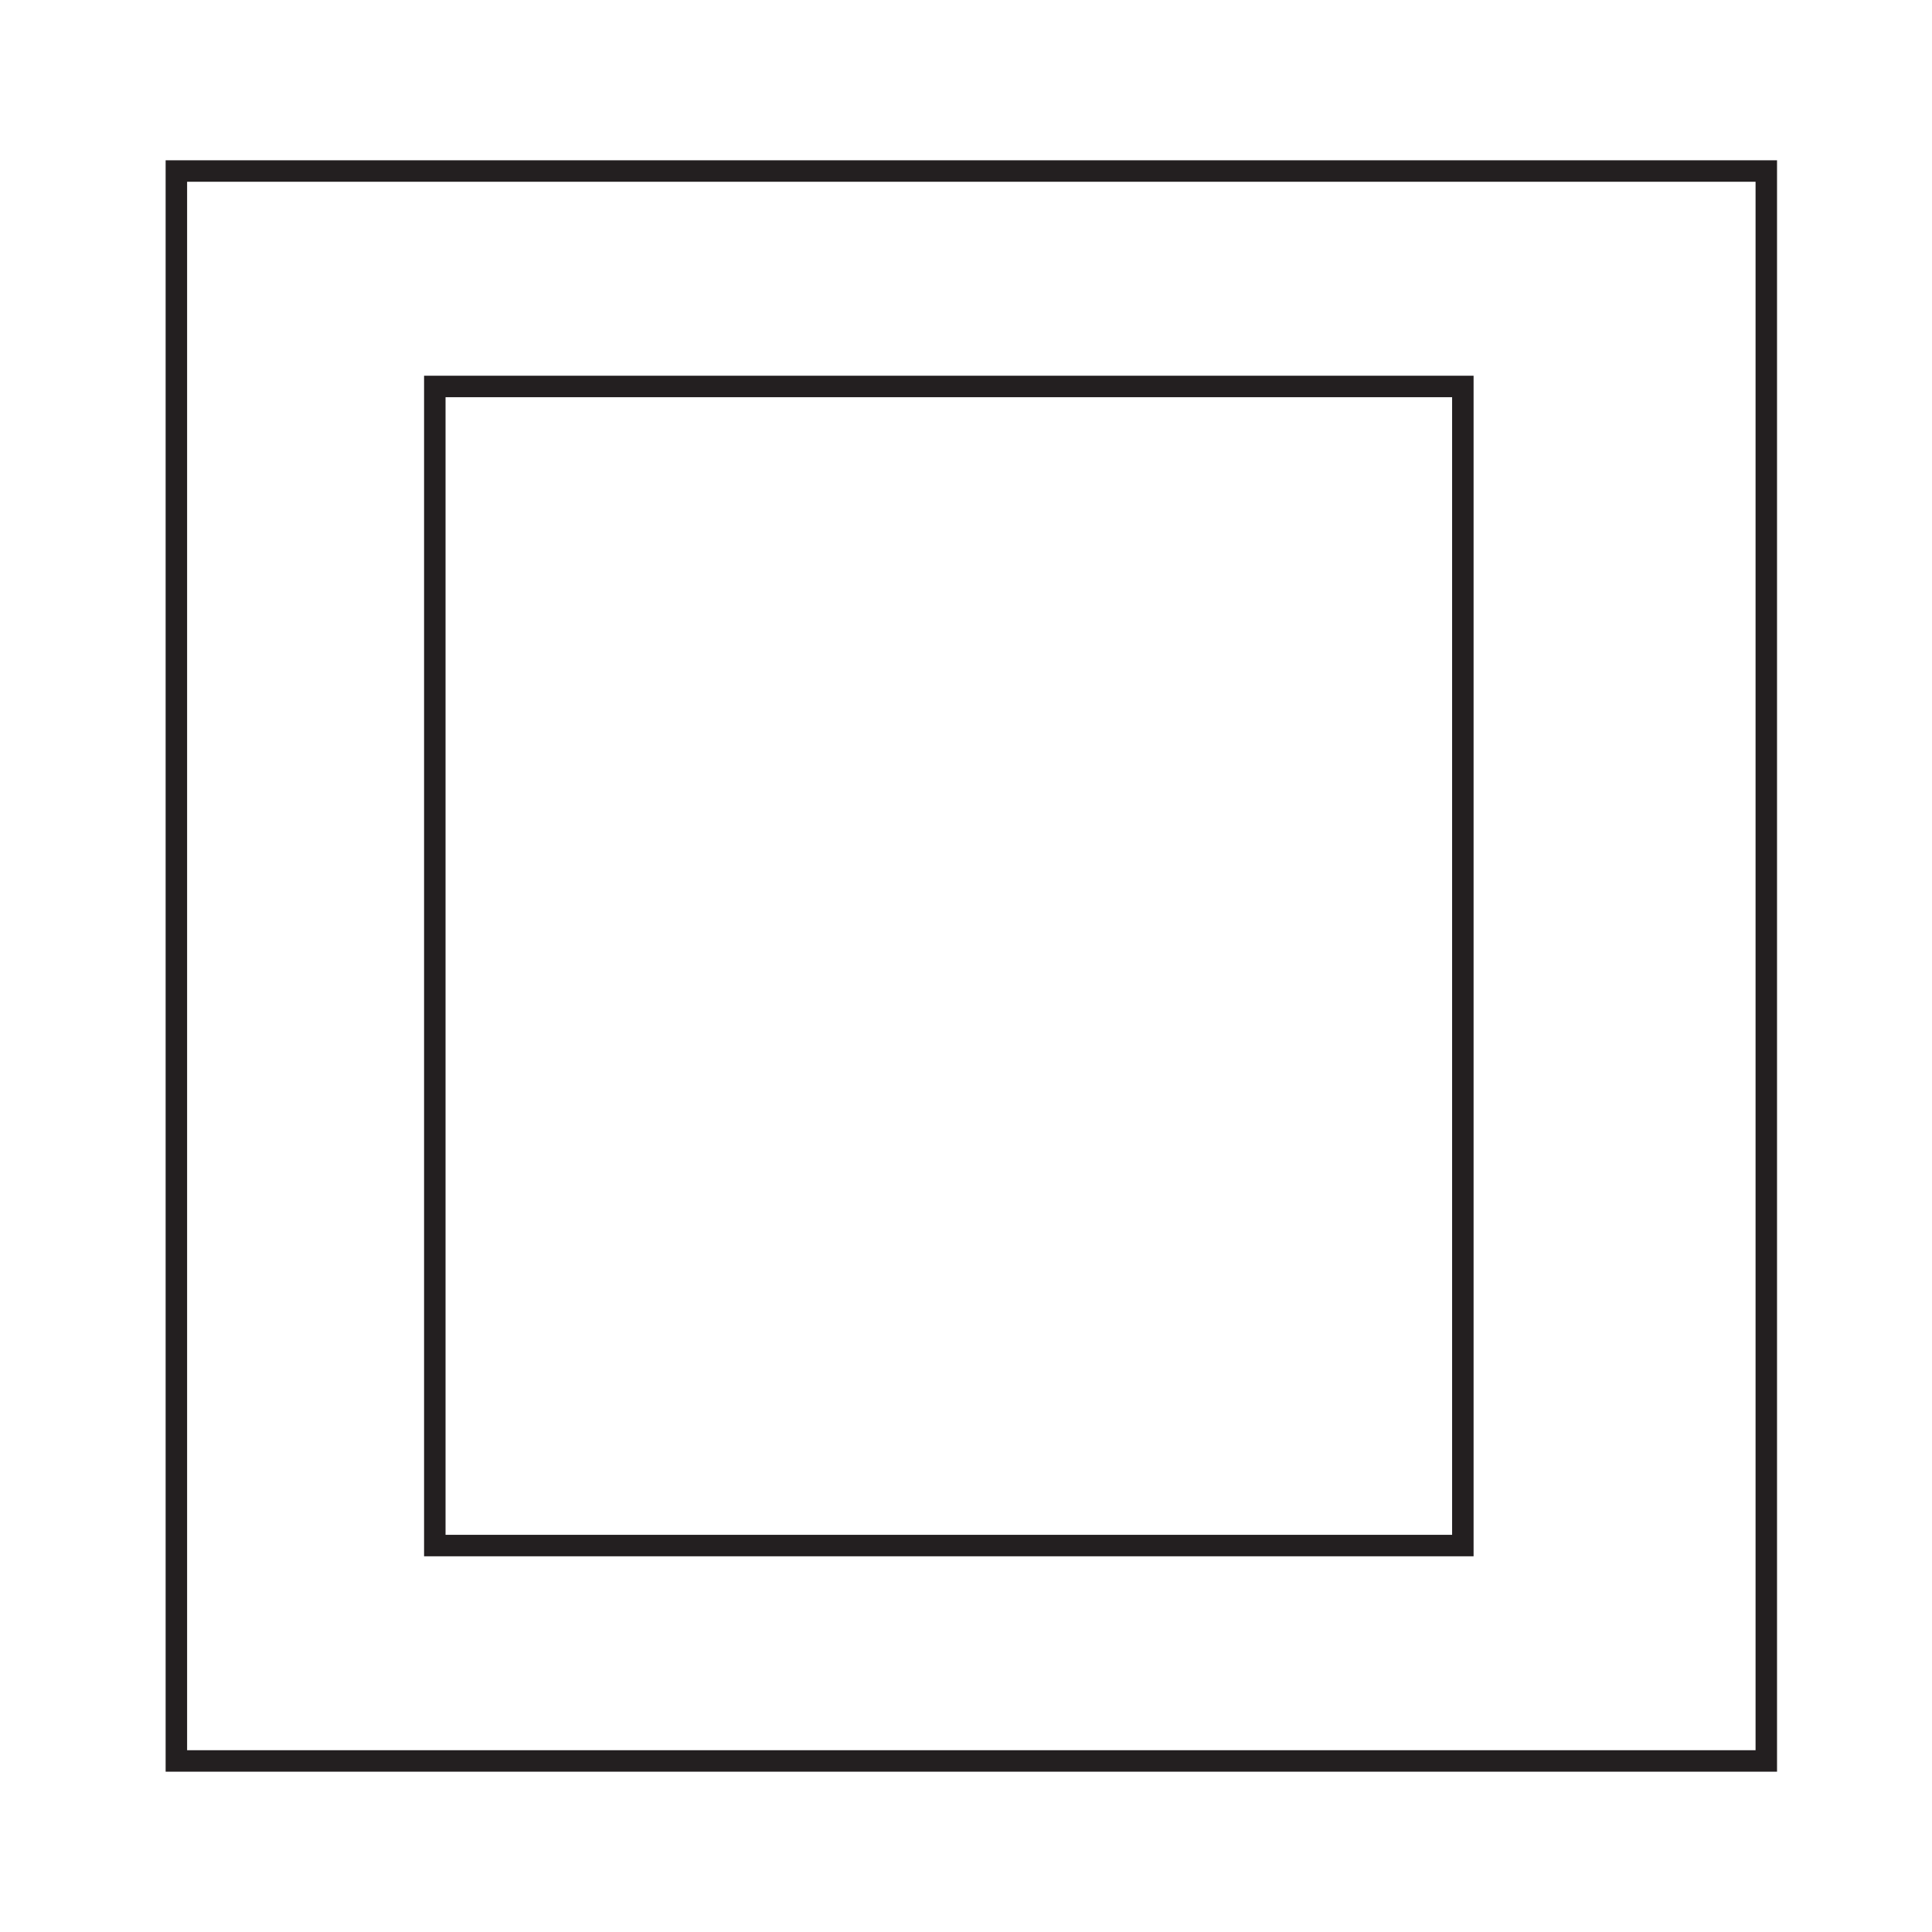 <svg id="Layer_1" data-name="Layer 1" xmlns="http://www.w3.org/2000/svg" viewBox="0 0 900 900"><defs><style>.cls-1{fill:none;stroke:#231f20;stroke-miterlimit:10;stroke-width:10px;}</style></defs><rect class="cls-1" x="82.16" y="79.67" width="740.65" height="740.65"/><rect class="cls-1" x="202.55" y="180.03" width="478.9" height="539.95"/></svg>